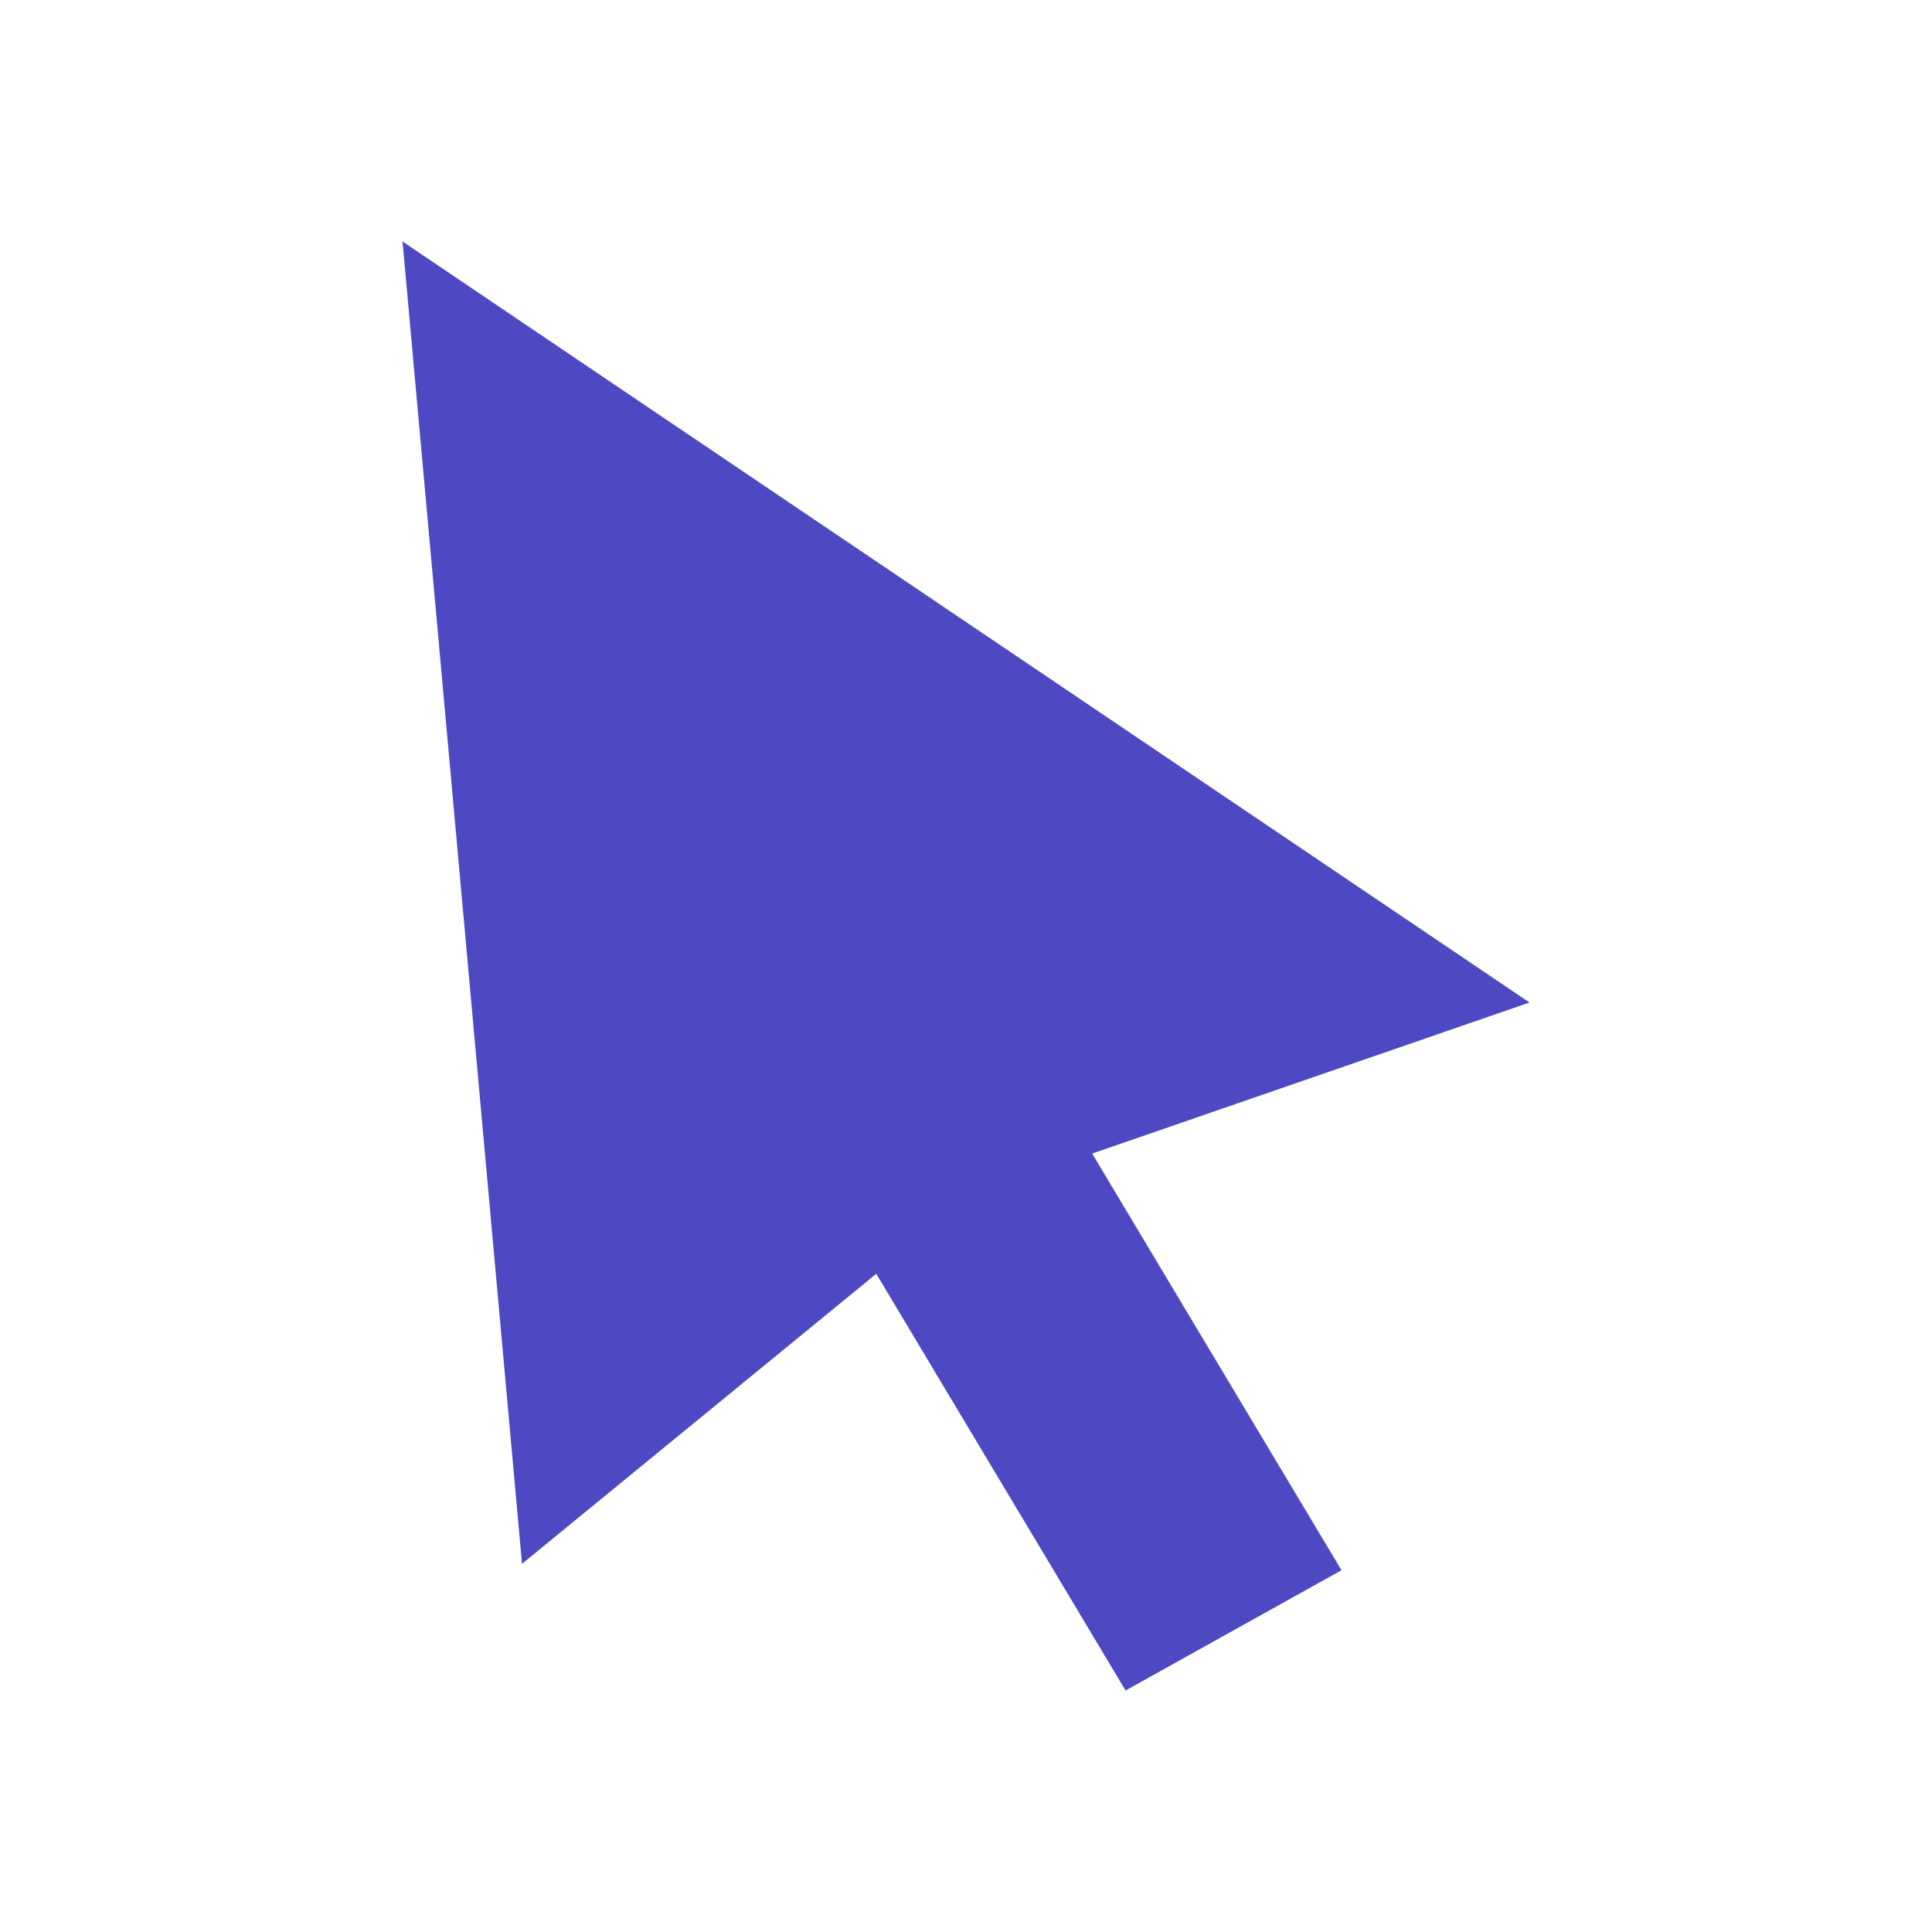 <svg width="40" height="40" viewBox="0 0 40 40" fill="none" xmlns="http://www.w3.org/2000/svg">
<path d="M8.334 5L31.667 20.756L22.612 23.883L27.774 32.51L23.304 35L18.142 26.373L10.808 32.377L8.334 5Z" fill="#4C49C2"/>
</svg>
